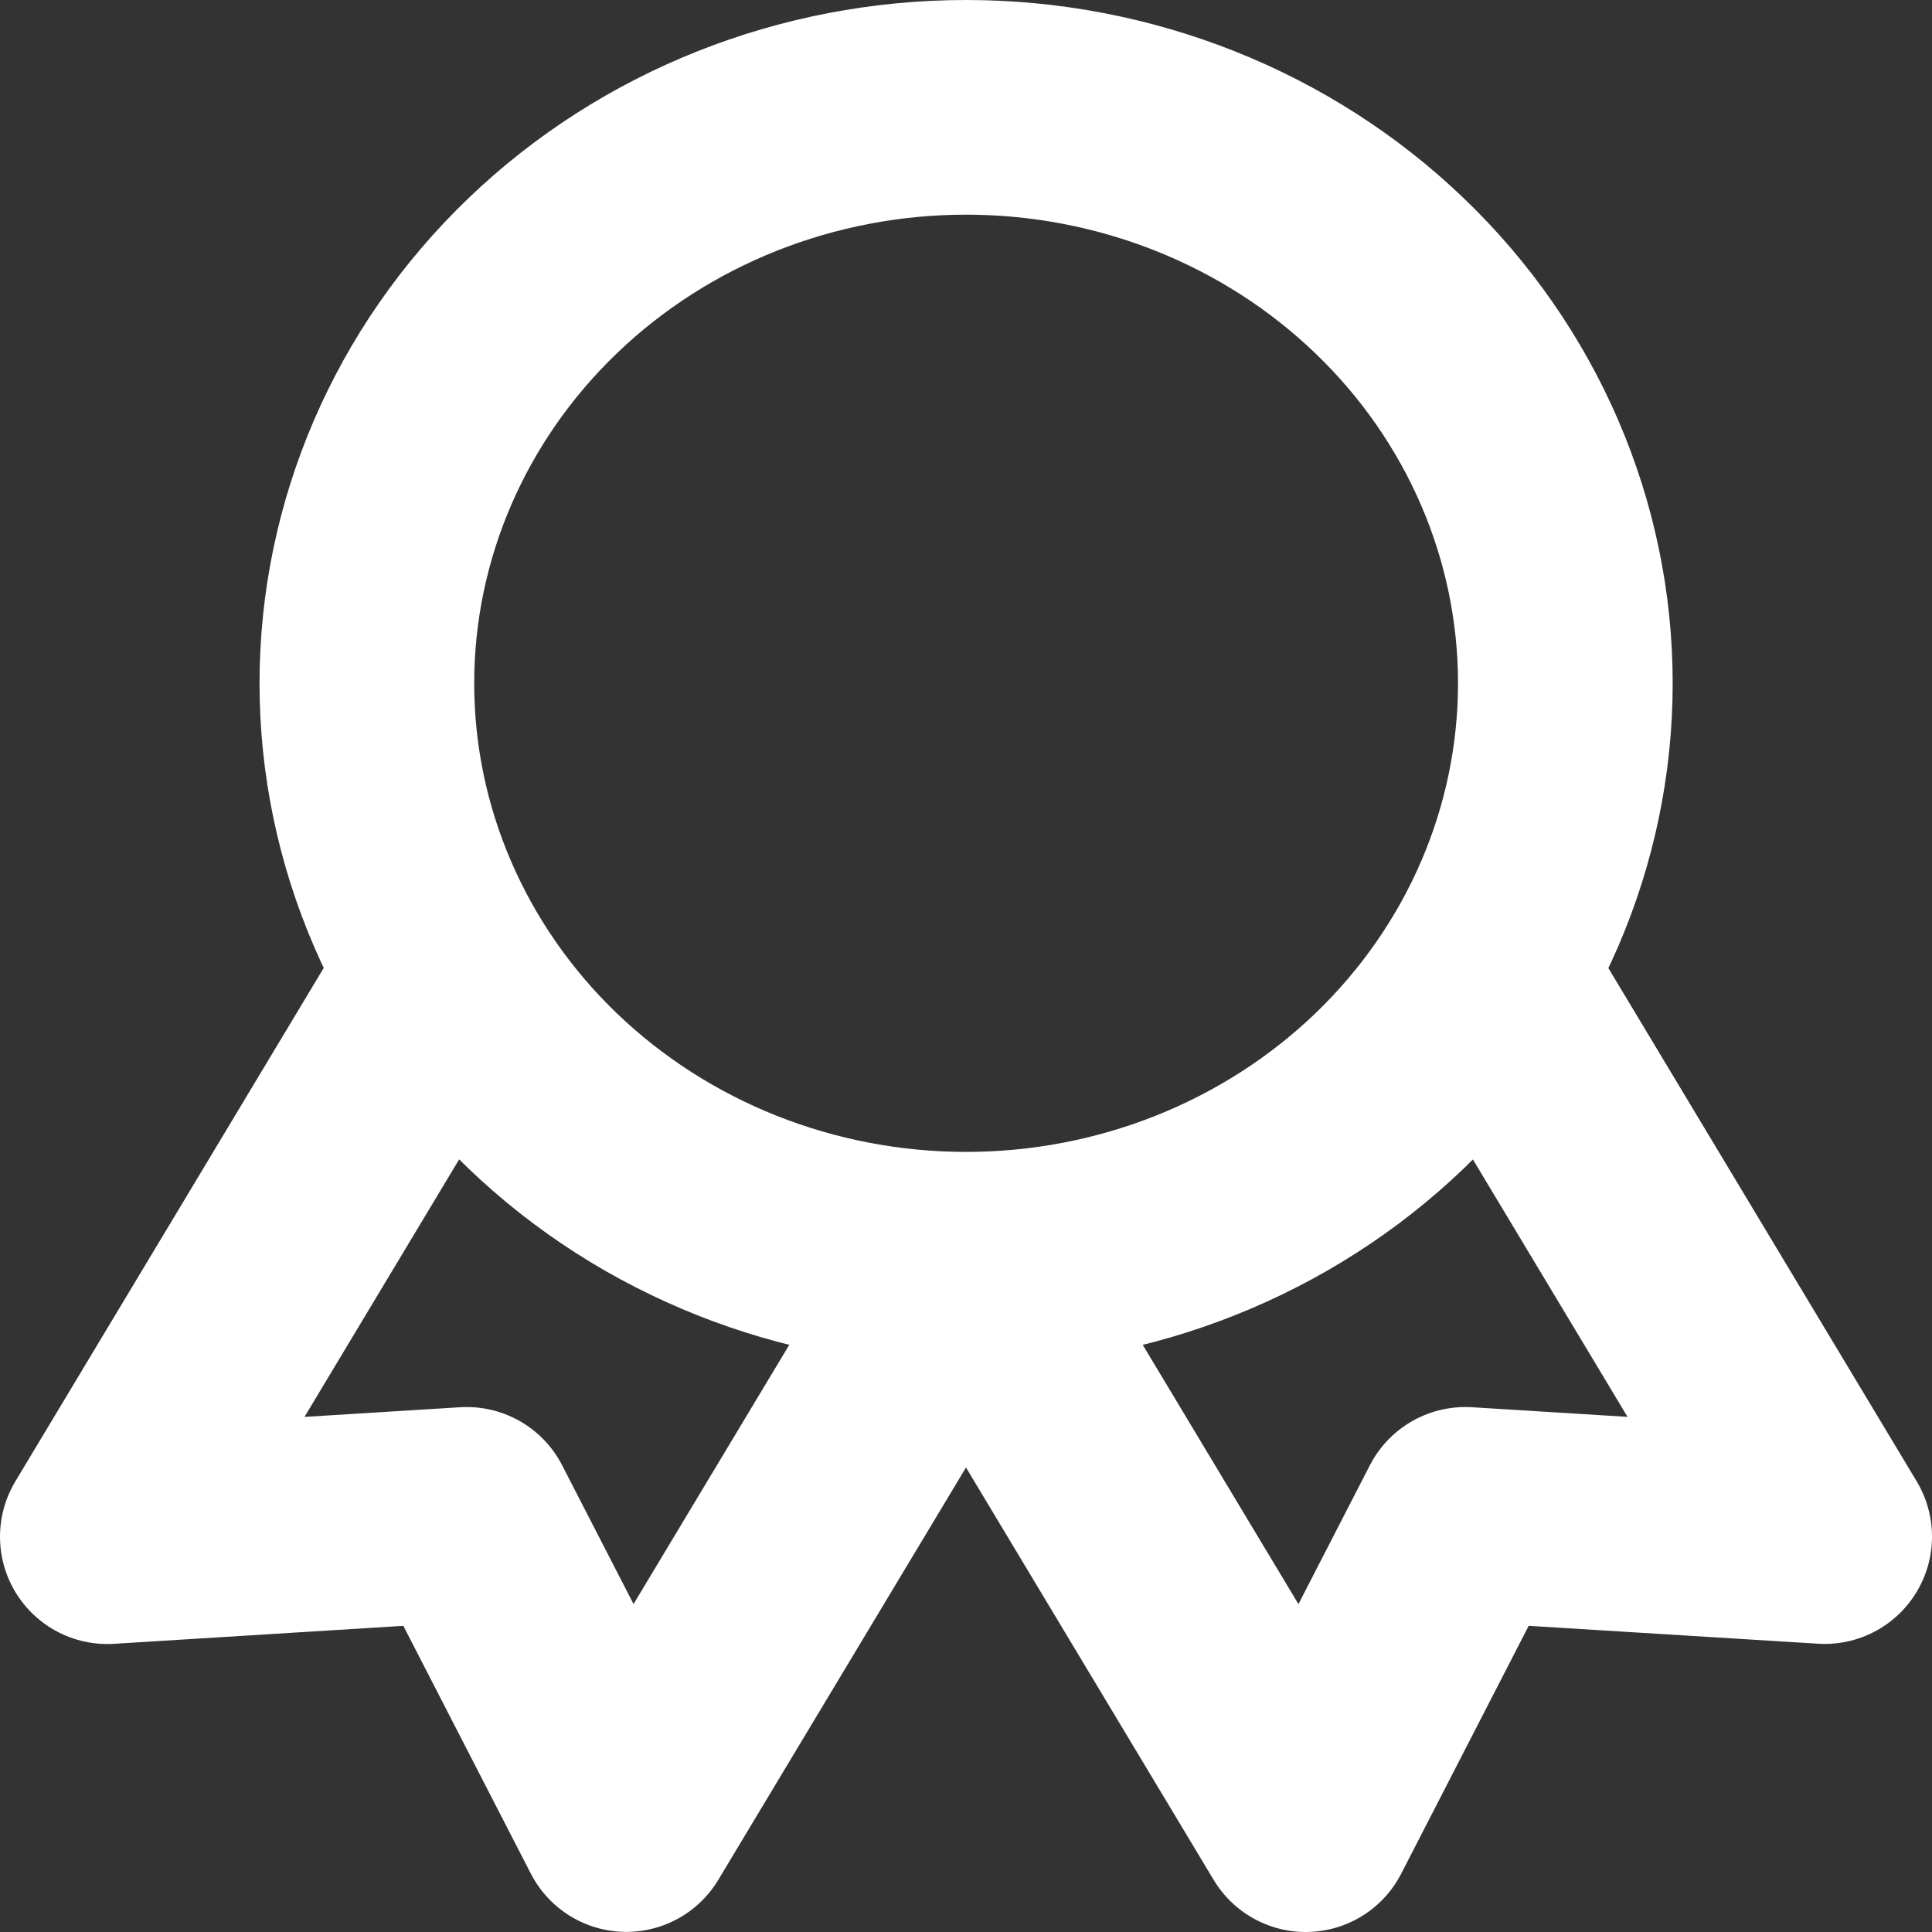 <?xml version="1.0" encoding="UTF-8"?> <svg xmlns="http://www.w3.org/2000/svg" width="18" height="18" viewBox="0 0 18 18" fill="none"><rect x="0" y="0" width="18" height="18" fill="#333333" stroke="none"/><path d="M9.001 11.732C7.52 11.732 6.1 11.167 5.053 10.161C4.006 9.154 3.418 7.789 3.418 6.366C3.418 4.943 4.006 3.578 5.053 2.572C6.1 1.565 7.52 1 9.001 1C10.482 1 11.902 1.565 12.949 2.572C13.996 3.578 14.584 4.943 14.584 6.366C14.584 7.789 13.996 9.154 12.949 10.161C11.902 11.167 10.482 11.732 9.001 11.732ZM9.001 11.732L12.165 17L13.652 14.109L17 14.316L13.836 9.049M4.164 9.049L1 14.317L4.348 14.109L5.835 16.999L8.999 11.732" stroke="white" stroke-width="2" stroke-linecap="round" stroke-linejoin="round"></path></svg> 
